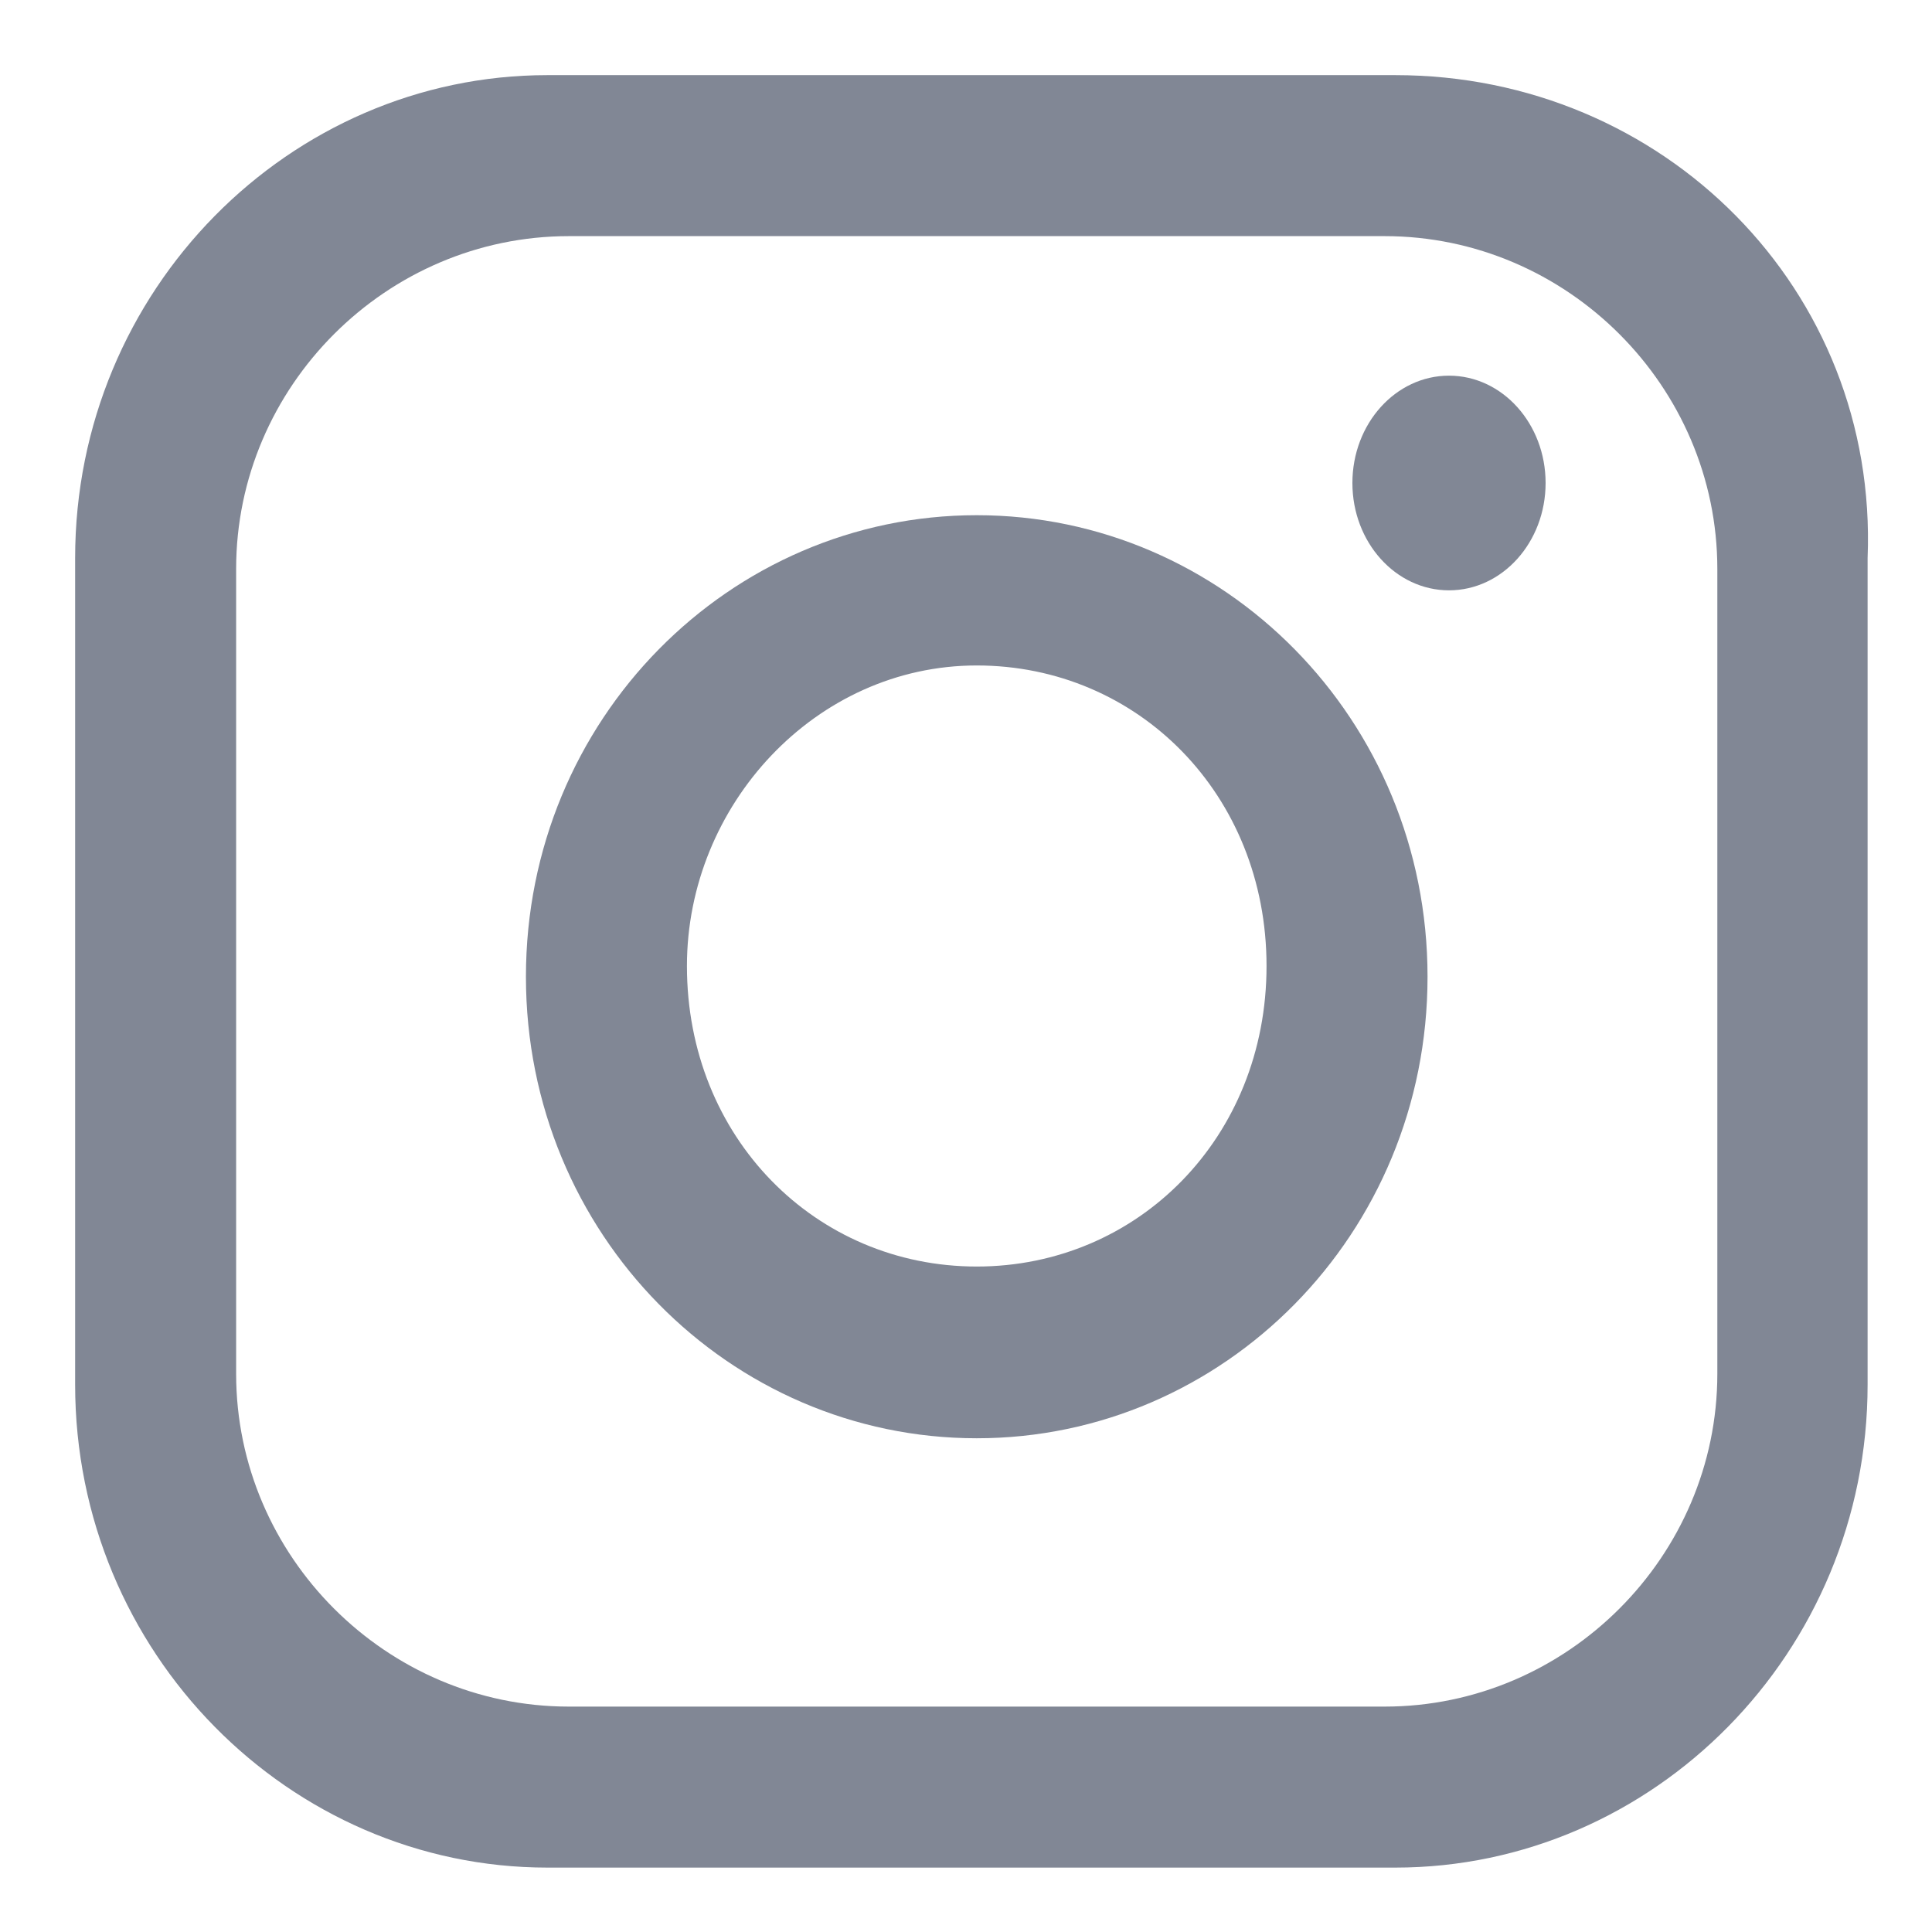 <svg width="18" height="18" viewBox="0 0 18 18" fill="none" xmlns="http://www.w3.org/2000/svg">
<path d="M13 0.7H5.1C2.7 0.7 0.7 2.7 0.7 5.2V12.9C0.7 15.4 2.7 17.4 5.1 17.4H13C15.4 17.4 17.4 15.4 17.4 12.9V5.2C17.5 2.7 15.5 0.7 13 0.7ZM16 12.8C16 14.5 14.6 15.9 12.9 15.9H5.3C3.6 15.9 2.2 14.5 2.2 12.8V5.3C2.2 3.6 3.6 2.2 5.3 2.2H12.9C14.6 2.2 16 3.6 16 5.3V12.8Z" fill="#818795"/>
<path d="M9.1 4.8C6.8 4.8 4.9 6.7 4.9 9.1C4.9 11.5 6.8 13.4 9.1 13.4C11.4 13.4 13.3 11.5 13.3 9.1C13.3 6.7 11.4 4.8 9.1 4.8ZM9.1 11.8C7.6 11.8 6.4 10.6 6.4 9C6.4 7.5 7.6 6.2 9.1 6.2C10.6 6.2 11.8 7.4 11.8 9C11.8 10.6 10.6 11.8 9.1 11.8Z" fill="#818795"/>
<path d="M13.5 5.5C13.997 5.5 14.4 5.052 14.4 4.5C14.4 3.948 13.997 3.5 13.5 3.5C13.003 3.5 12.6 3.948 12.6 4.5C12.6 5.052 13.003 5.5 13.5 5.5Z" fill="#818795"/>
</svg>
